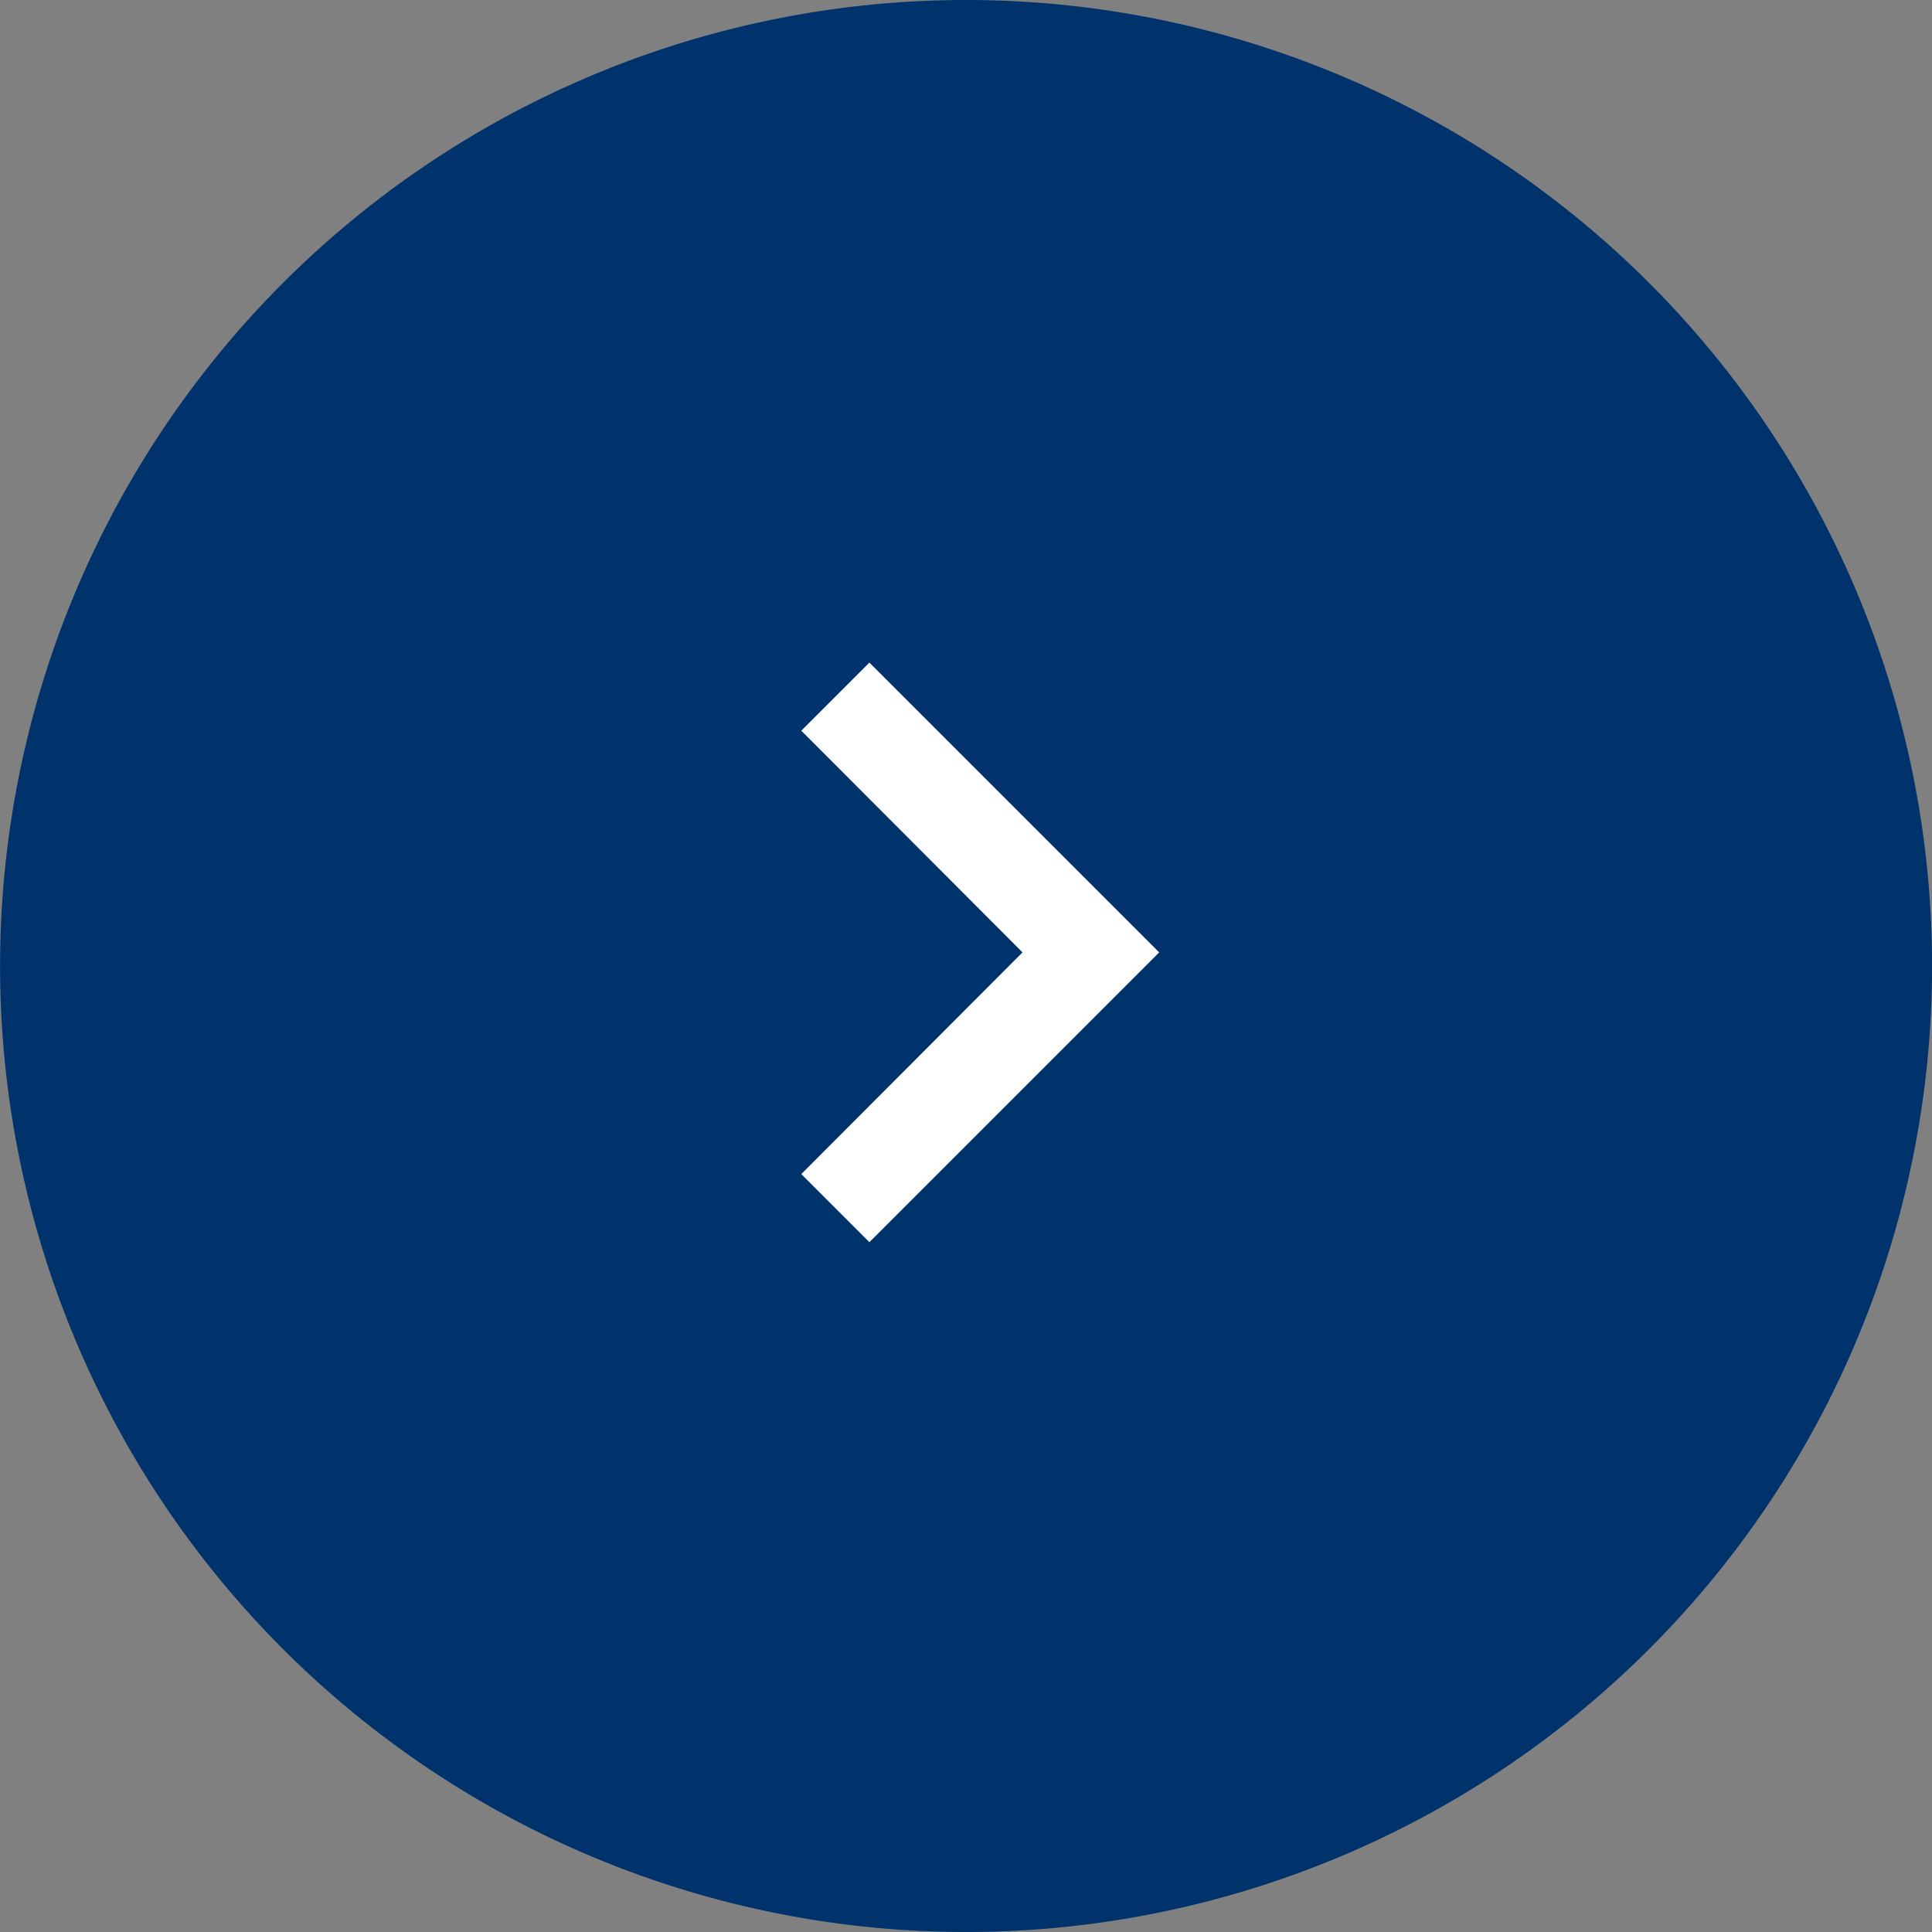 <svg xmlns="http://www.w3.org/2000/svg" width="40" height="40" viewBox="0 0 40 40">
  <rect x="0" y="0" width="40" height="40" fill="#808080" stroke="none"/>
  <g id="グループ_393" data-name="グループ 393" transform="translate(92 40) rotate(180)">
    <path id="BTN" d="M20,0A20,20,0,1,1,4.135,7.82,20,20,0,0,1,20,0Z" transform="translate(52)" fill="#00326c"/>
    <path id="ic_keyboard_arrow_down_24px" d="M7.41,7.84,12,12.42l4.59-4.58L18,9.25l-6,6-6-6Z" transform="translate(83.25 8.282) rotate(90)" fill="#fff"/>
  </g>
</svg>
